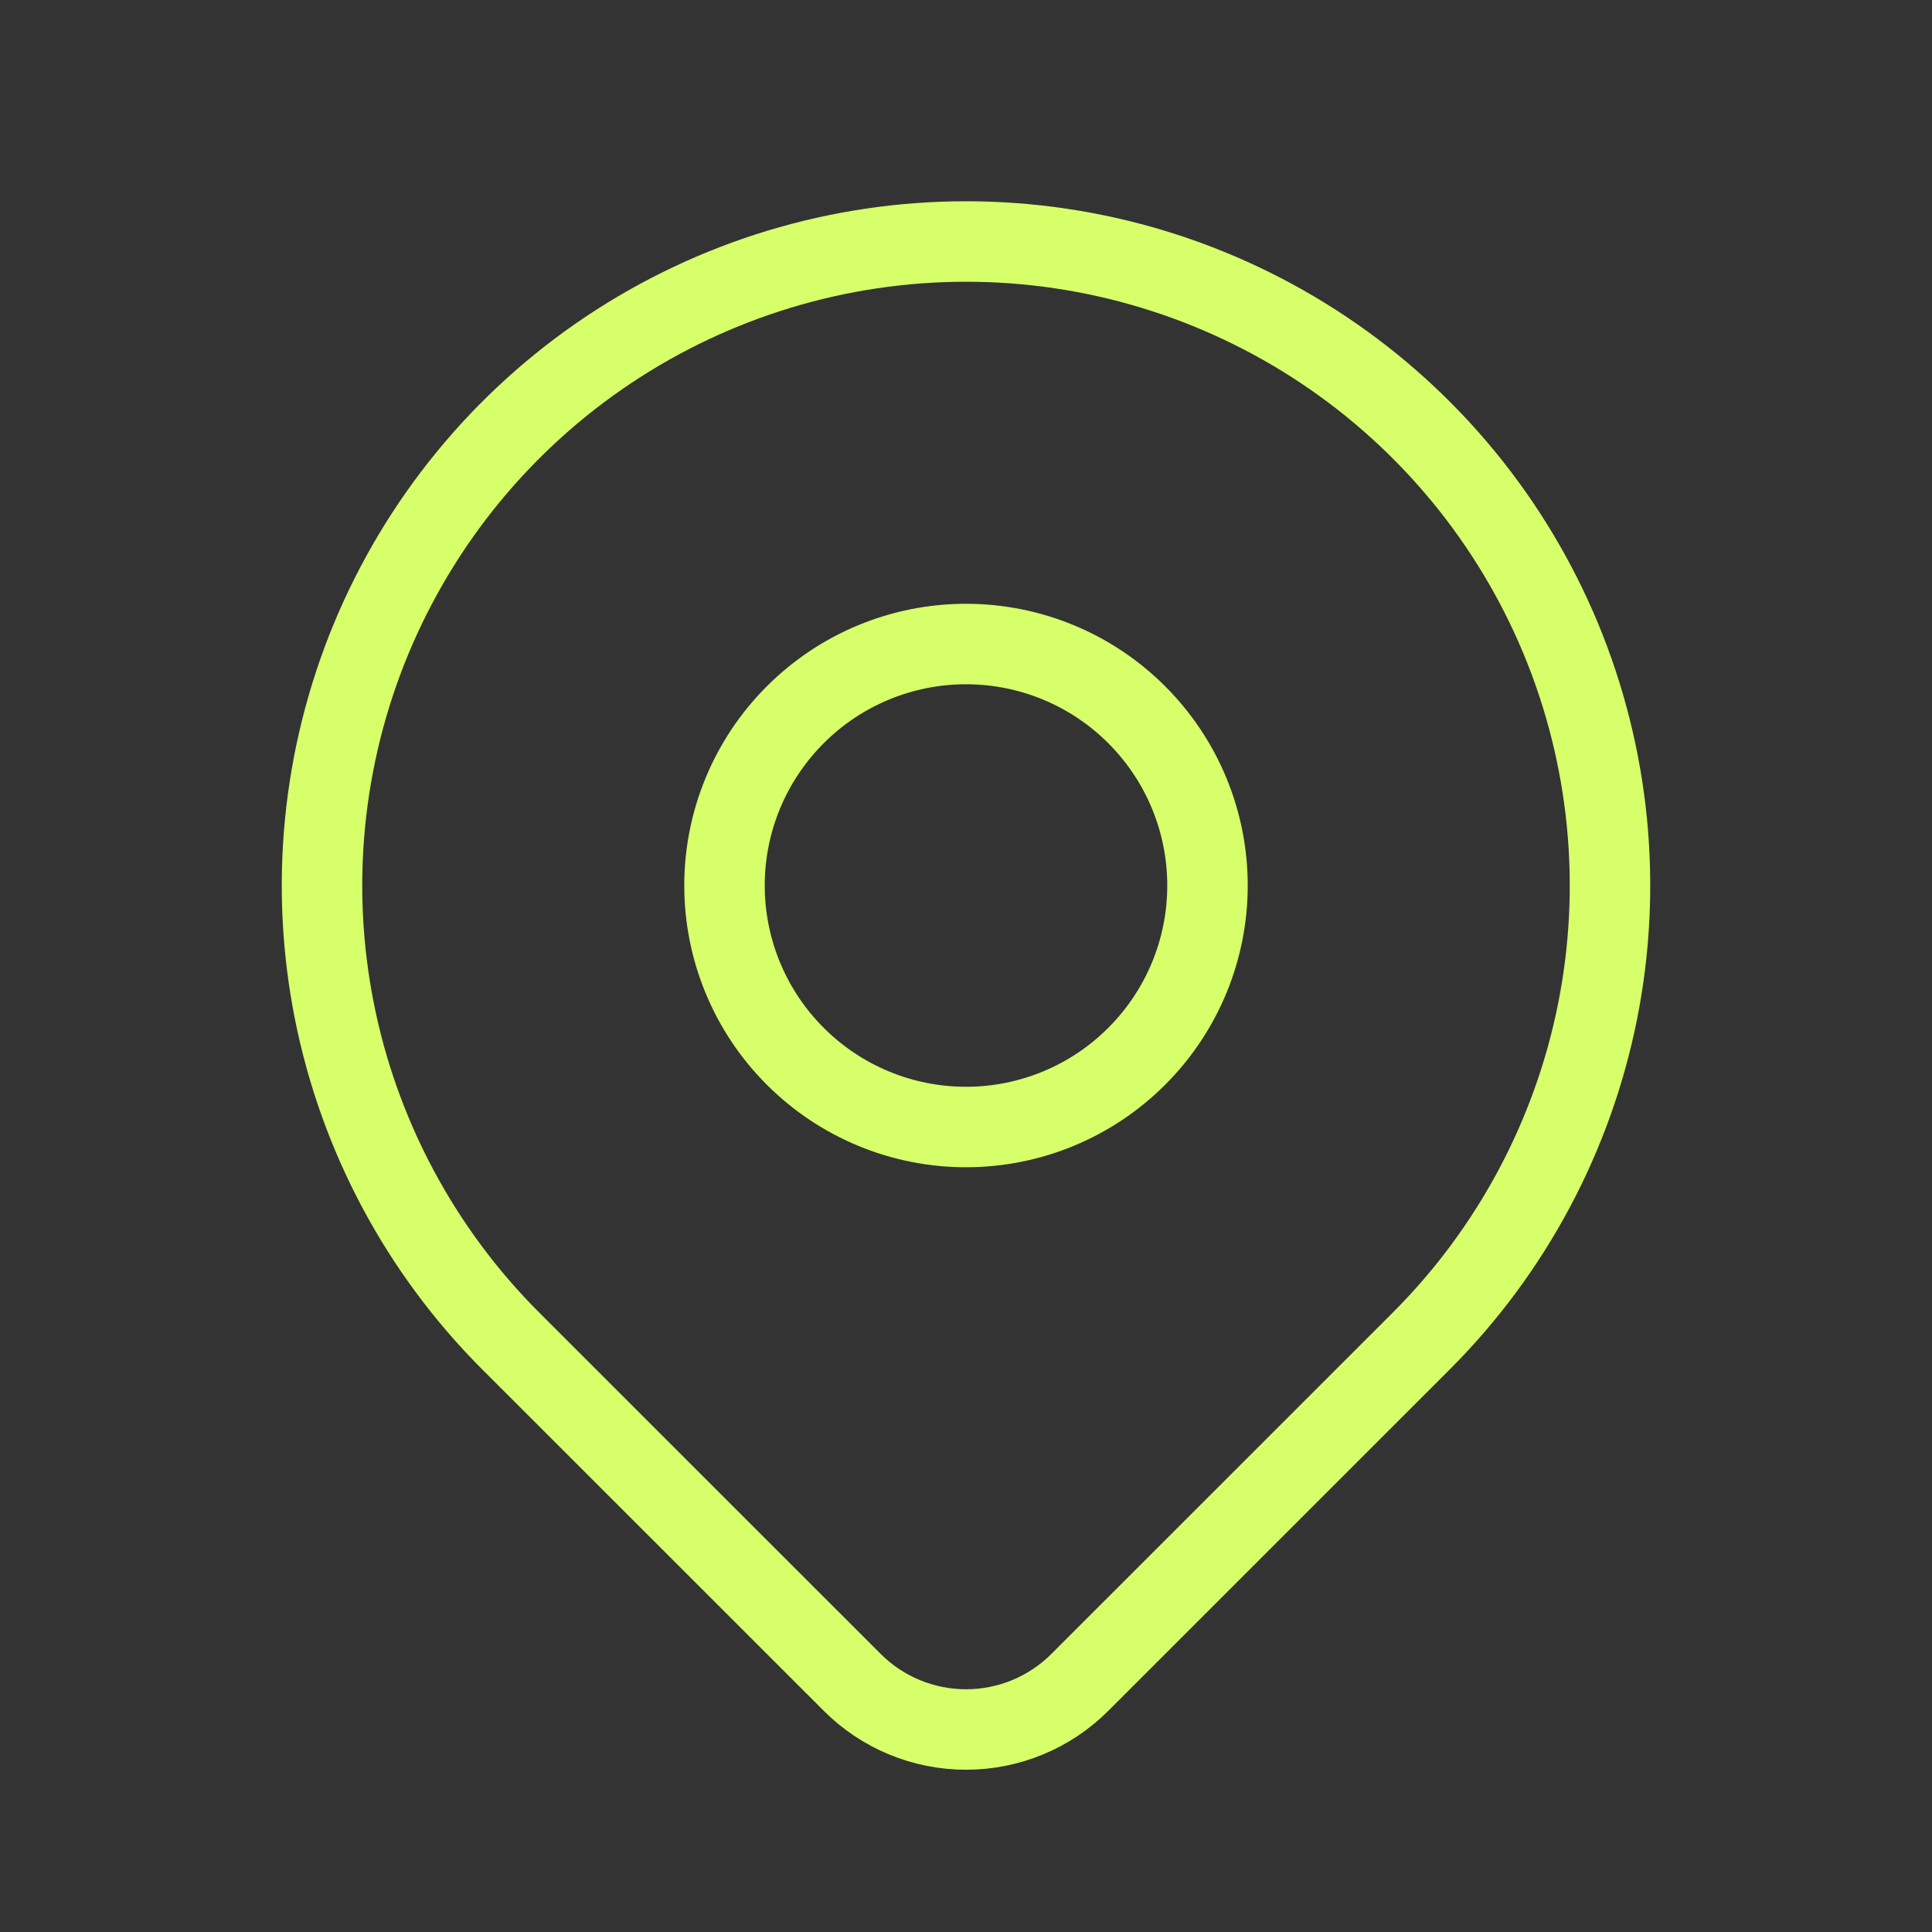 <svg width="32" height="32" viewBox="0 0 32 32" fill="none" xmlns="http://www.w3.org/2000/svg">
<rect x="0" y="0" width="32" height="32" fill="#333333" stroke="none"/>
<path d="M12 14.667C12 15.728 12.421 16.745 13.172 17.495C13.922 18.246 14.939 18.667 16 18.667C17.061 18.667 18.078 18.246 18.828 17.495C19.579 16.745 20 15.728 20 14.667C20 13.606 19.579 12.589 18.828 11.839C18.078 11.088 17.061 10.667 16 10.667C14.939 10.667 13.922 11.088 13.172 11.839C12.421 12.589 12 13.606 12 14.667Z" stroke="#D6FF69" stroke-width="1.333" stroke-linecap="round" stroke-linejoin="round"/>
<path d="M23.543 22.209L17.885 27.866C17.385 28.366 16.707 28.646 16.001 28.646C15.294 28.646 14.616 28.366 14.116 27.866L8.457 22.209C6.966 20.717 5.95 18.817 5.538 16.747C5.127 14.678 5.338 12.534 6.145 10.585C6.953 8.636 8.32 6.97 10.074 5.798C11.828 4.626 13.89 4 16 4C18.11 4 20.172 4.626 21.926 5.798C23.68 6.97 25.047 8.636 25.855 10.585C26.662 12.534 26.873 14.678 26.462 16.747C26.05 18.817 25.034 20.717 23.543 22.209Z" stroke="#D6FF69" stroke-width="1.333" stroke-linecap="round" stroke-linejoin="round"/>
</svg>
